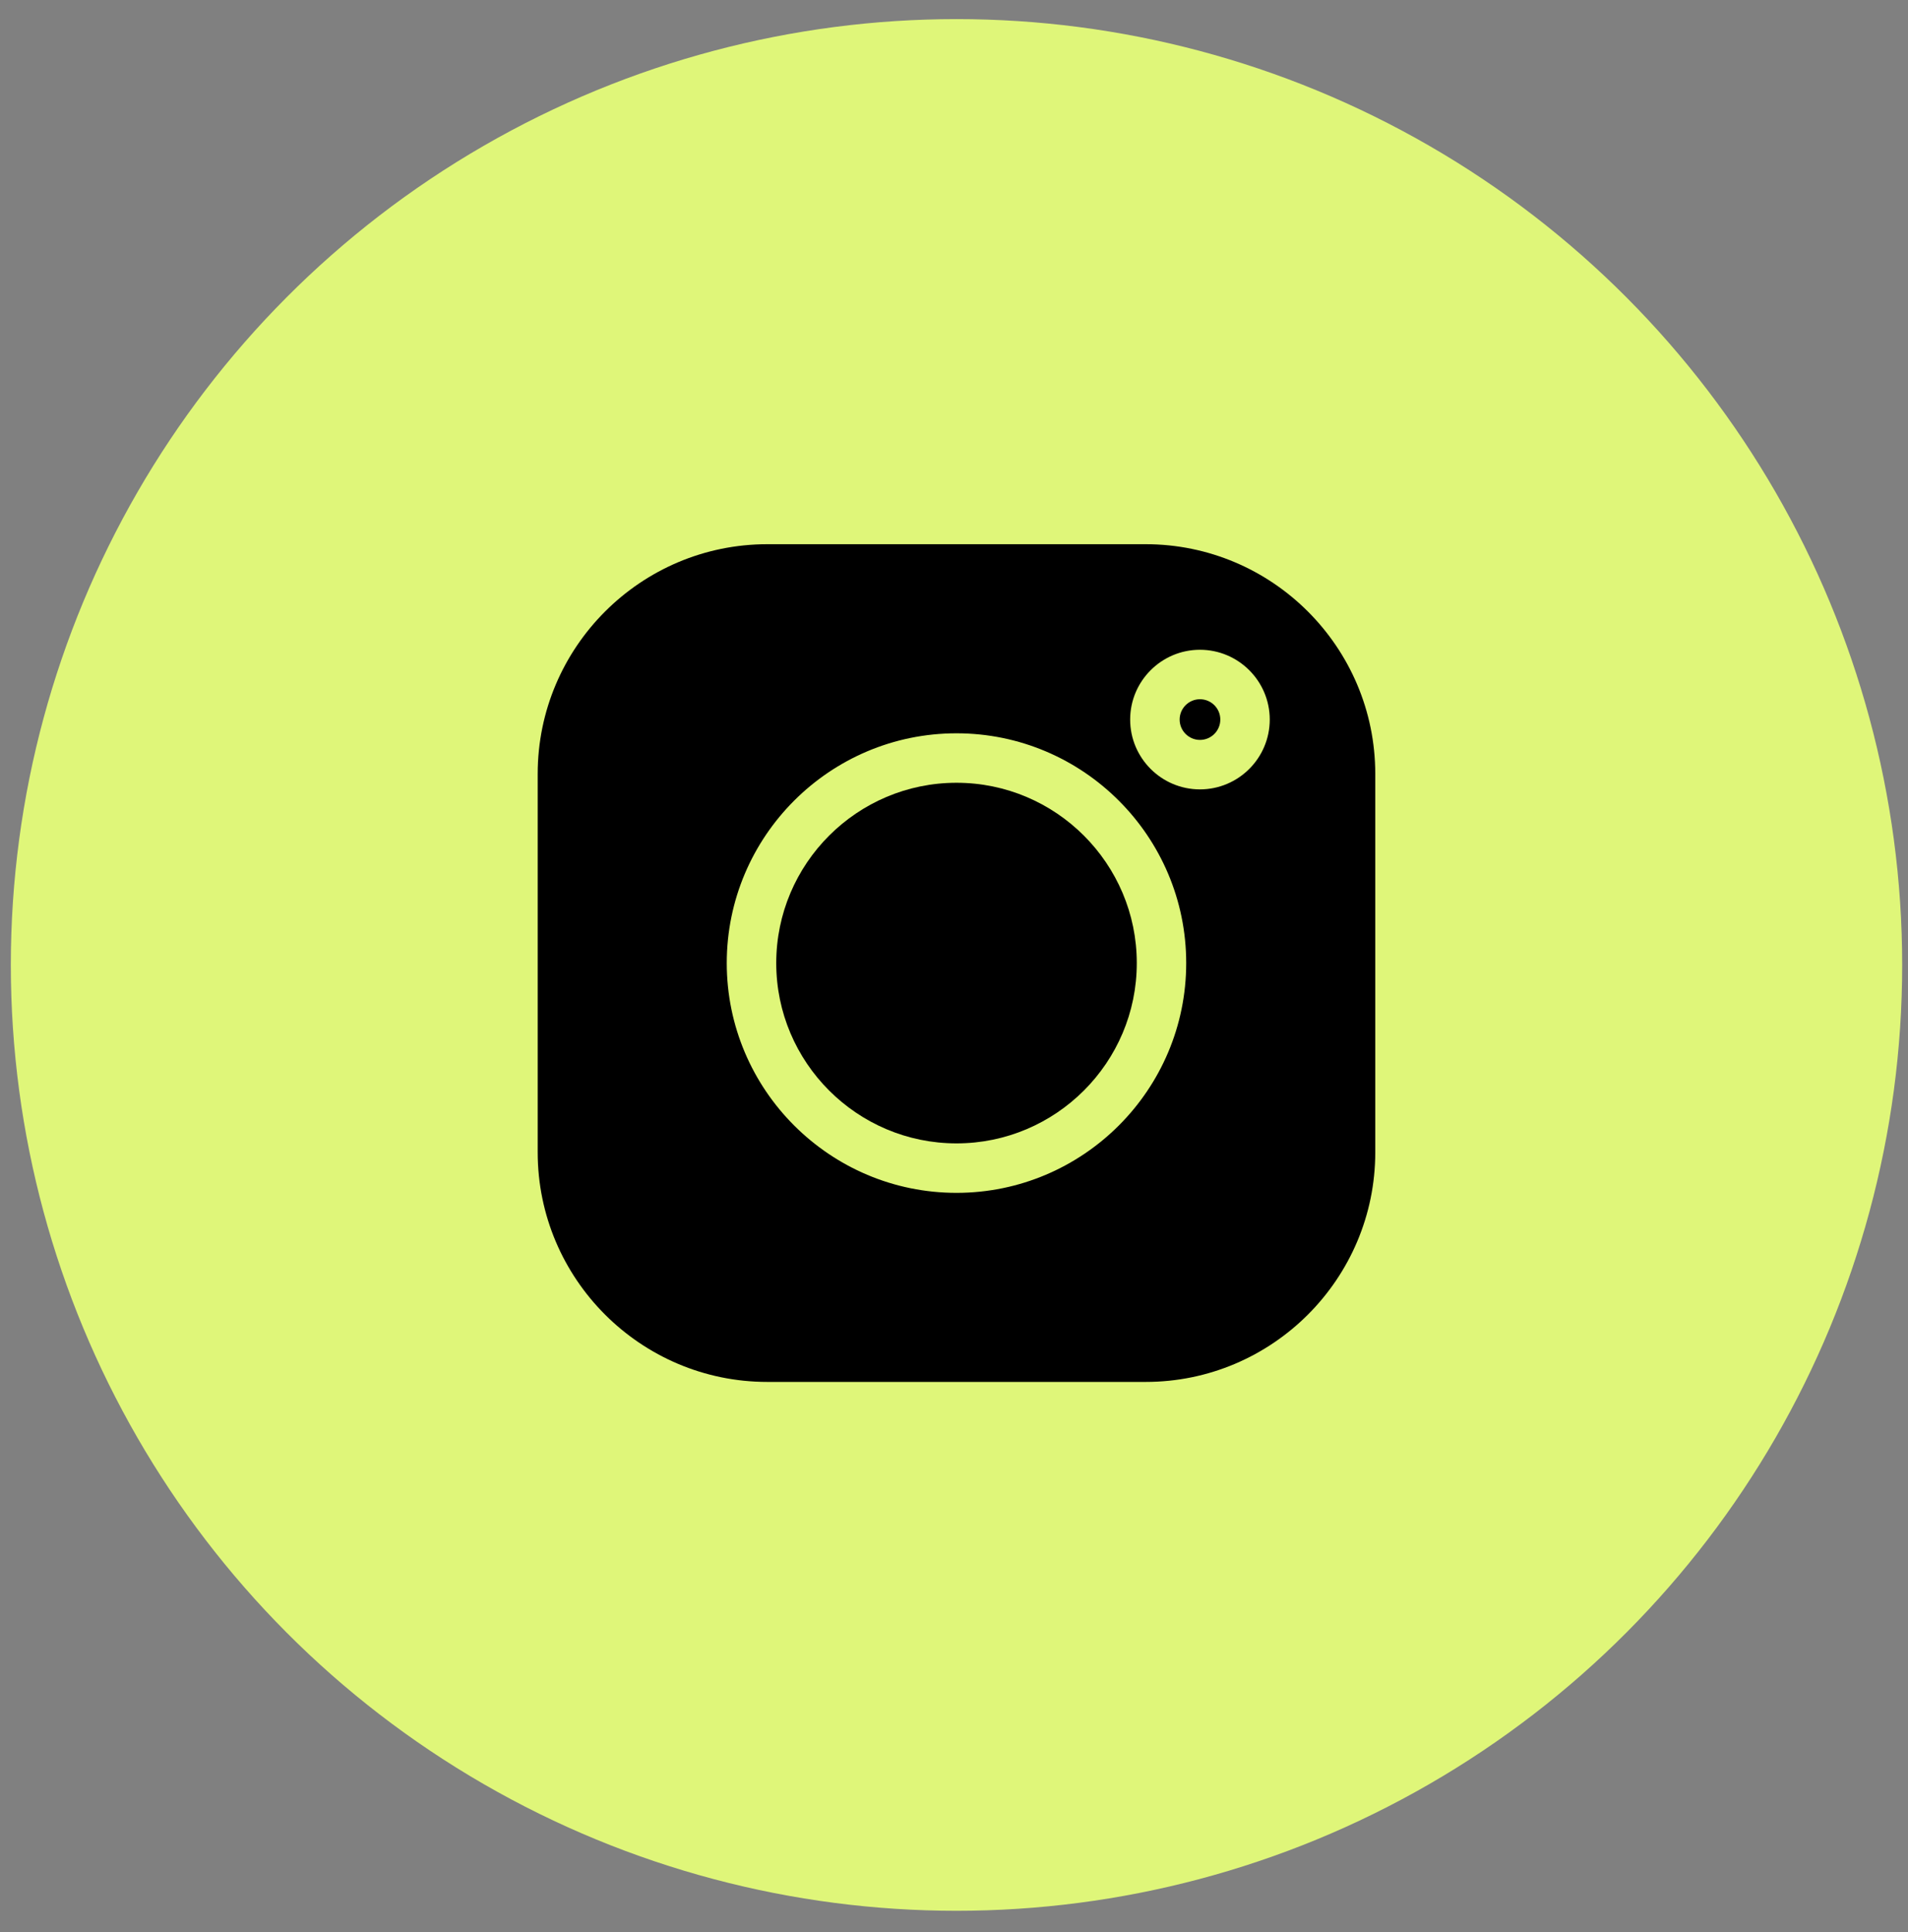 <?xml version="1.0" encoding="UTF-8"?> <svg xmlns="http://www.w3.org/2000/svg" width="80" height="81" viewBox="0 0 80 81" fill="none"><rect x="0" y="0" width="80" height="81" fill="#808080" stroke="none"/> <circle cx="40.105" cy="40.452" r="39.651" fill="#DFF679"></circle> <path d="M50.313 29.313C49.843 29.313 49.461 29.695 49.461 30.165C49.461 30.635 49.843 31.018 50.313 31.018C50.784 31.018 51.166 30.635 51.166 30.165C51.166 29.695 50.784 29.313 50.313 29.313ZM40.105 32.815C35.938 32.815 32.547 36.206 32.547 40.374C32.547 44.541 35.938 47.932 40.105 47.932C44.273 47.932 47.664 44.541 47.664 40.374C47.664 36.206 44.273 32.815 40.105 32.815Z" fill="black"></path> <path d="M48.036 22.814H32.172C26.864 22.814 22.545 27.133 22.545 32.442V48.305C22.545 53.614 26.864 57.932 32.172 57.932H48.036C53.344 57.932 57.663 53.614 57.663 48.305V32.442C57.663 27.133 53.344 22.814 48.036 22.814ZM40.104 50.006C34.793 50.006 30.472 45.685 30.472 40.373C30.472 35.062 34.793 30.741 40.104 30.741C45.415 30.741 49.736 35.062 49.736 40.373C49.736 45.685 45.415 50.006 40.104 50.006ZM50.312 33.092C48.699 33.092 47.386 31.779 47.386 30.165C47.386 28.552 48.699 27.239 50.312 27.239C51.926 27.239 53.239 28.552 53.239 30.165C53.239 31.779 51.926 33.092 50.312 33.092Z" fill="black"></path> </svg> 